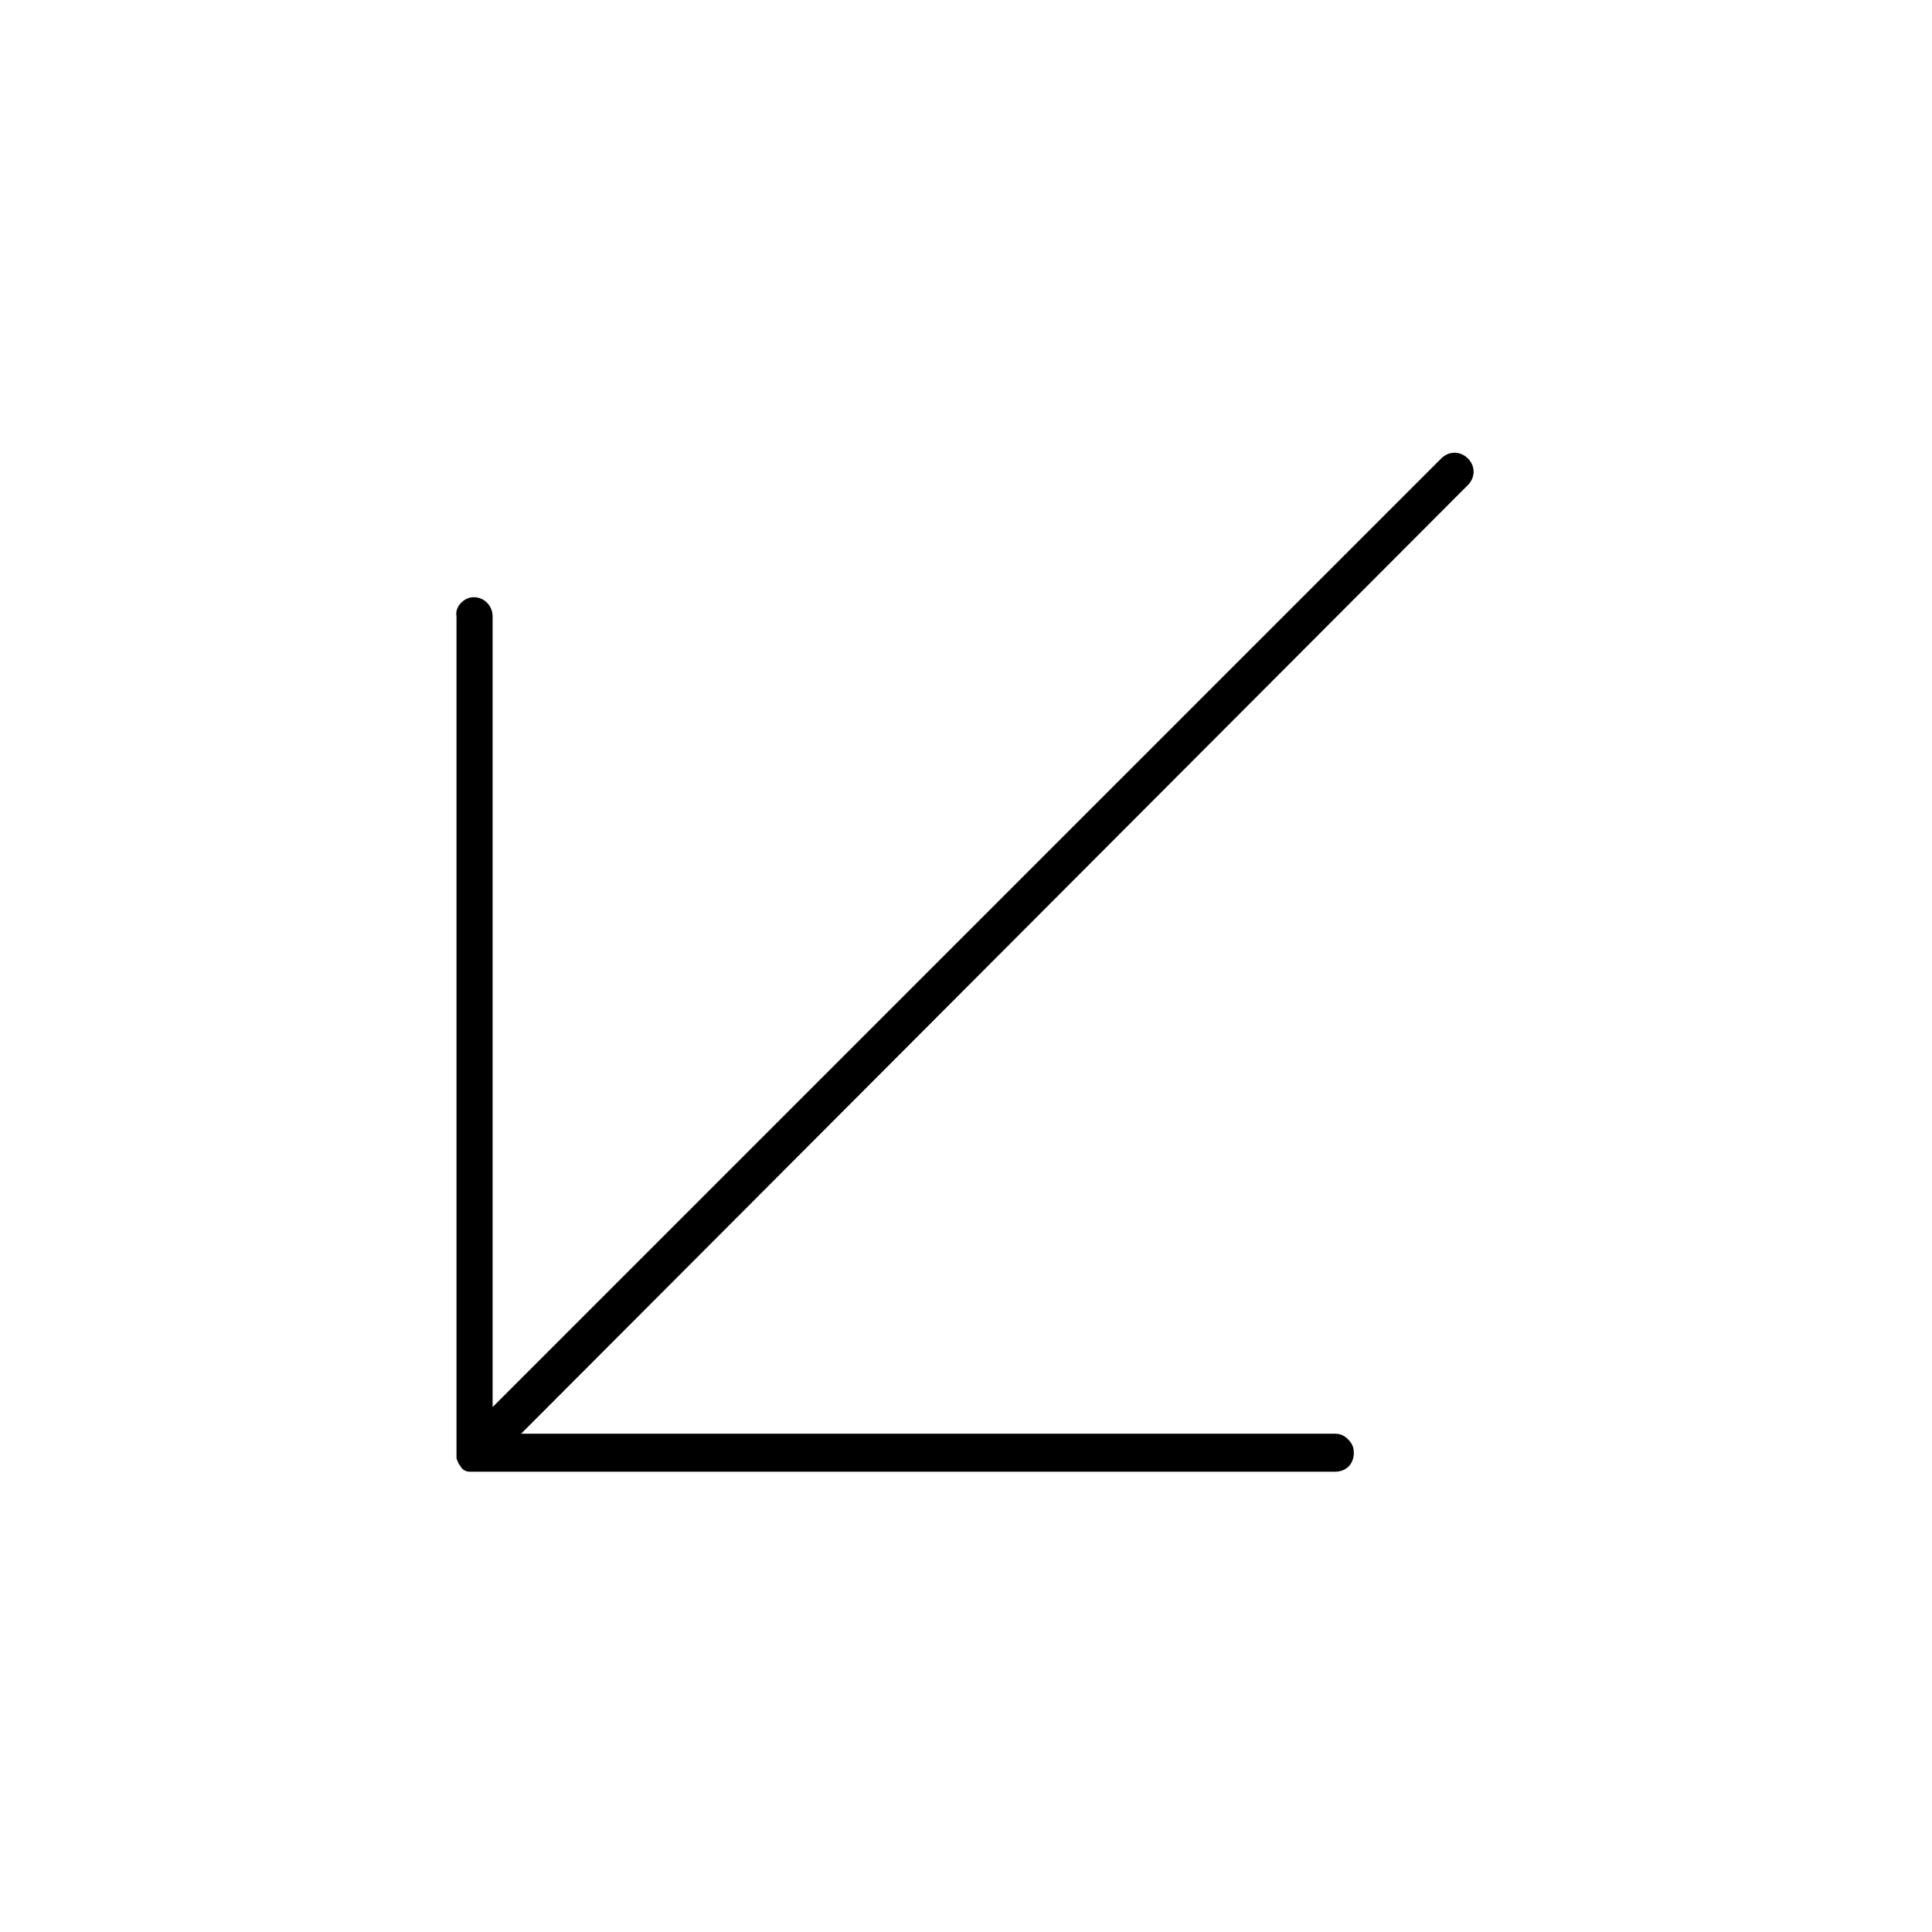 <?xml version="1.0" encoding="UTF-8"?>
<!-- Uploaded to: SVG Repo, www.svgrepo.com, Generator: SVG Repo Mixer Tools -->
<svg fill="#000000" width="800px" height="800px" version="1.1" viewBox="144 144 512 512" xmlns="http://www.w3.org/2000/svg">
 <path d="m269.51 302.26c3.023 0 5.039 2.519 5.039 5.039v209.59l251.4-251.4c2.016-2.016 5.039-2.016 7.055 0 2.016 2.016 2.016 5.039 0 7.055l-250.9 251.4h215.63c1.512 0 2.519 0.504 3.527 1.512 1.008 1.008 1.512 2.016 1.512 3.527 0 3.023-2.016 5.039-5.039 5.039l-228.22-0.004h-1.008c-1.008 0-2.016-0.504-2.519-1.512 0 0-0.504-0.504-1.008-2.016v-1.512-221.68c-0.504-2.519 2.016-5.039 4.535-5.039z"/>
</svg>
